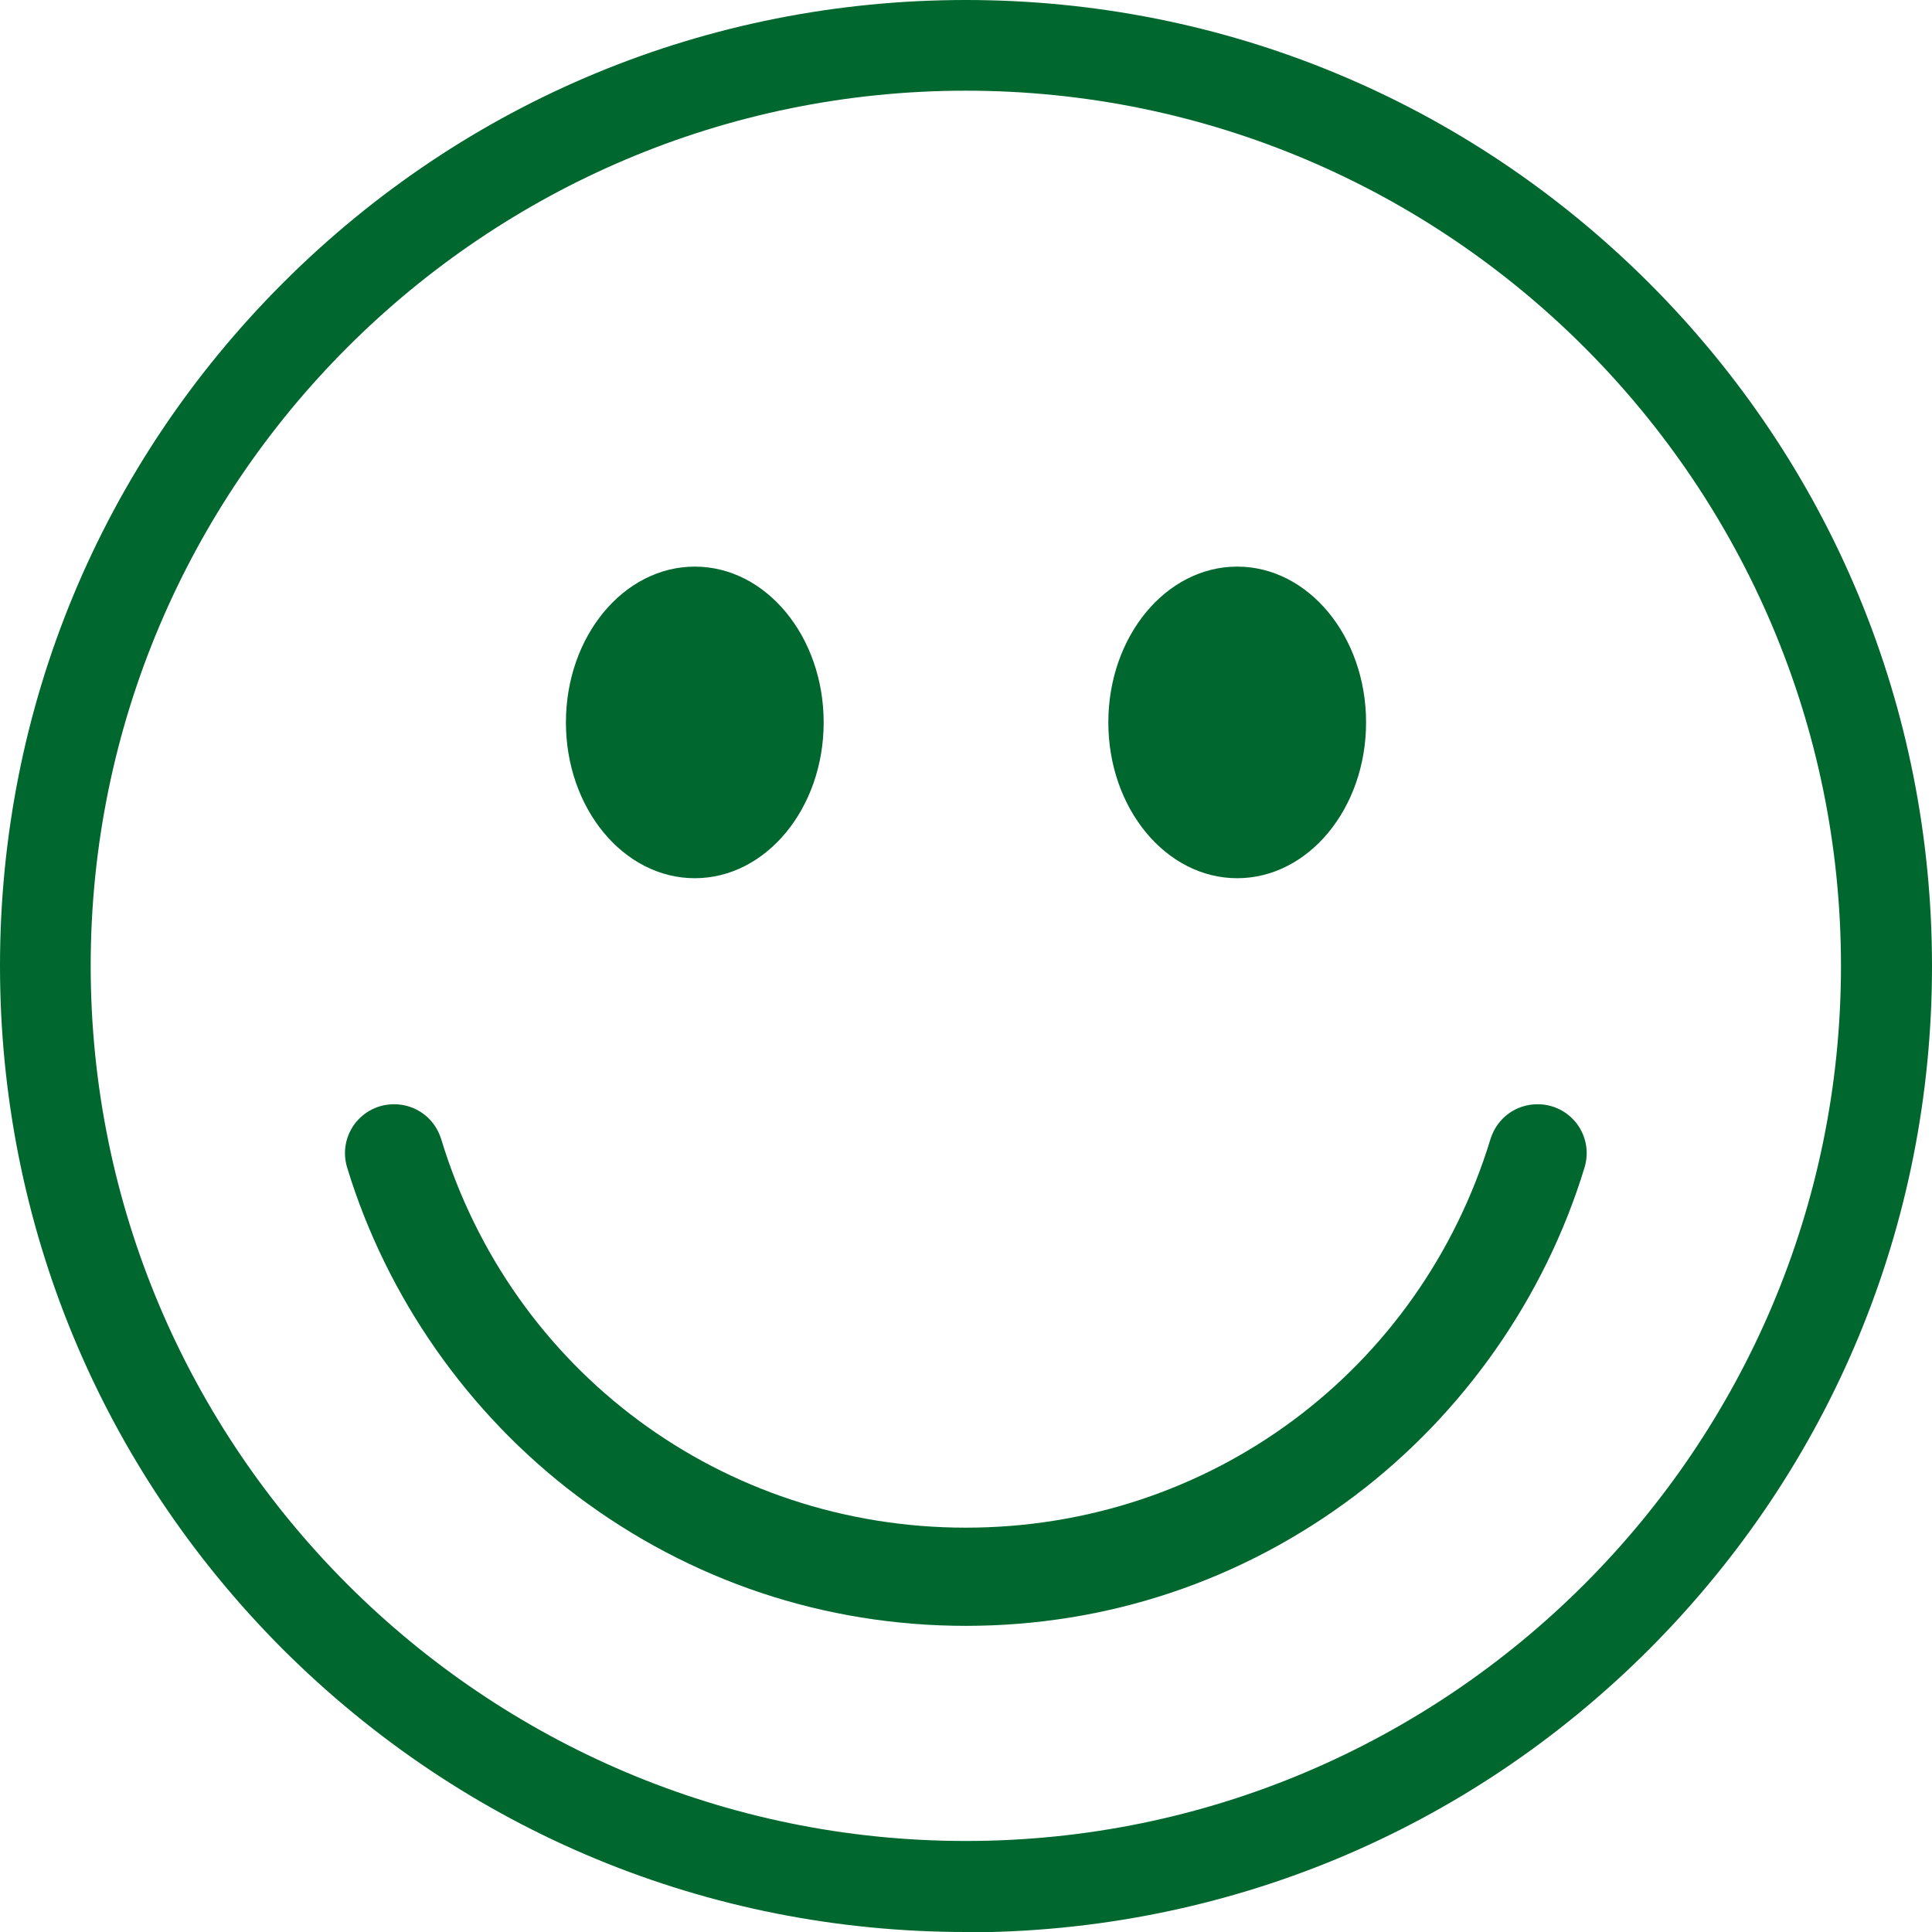 <?xml version="1.0" encoding="UTF-8"?>
<svg id="Layer_2" data-name="Layer 2" xmlns="http://www.w3.org/2000/svg" viewBox="0 0 56.67 56.67">
  <defs>
    <style>
      .cls-1 {
        fill: #00672e;
        stroke-width: 0px;
      }
    </style>
  </defs>
  <g id="_わく" data-name="わく">
    <g>
      <path class="cls-1" d="m28.33,56.67c-7.57,0-14.68-2.95-20.04-8.3C2.95,43.02,0,35.9,0,28.33S2.95,13.65,8.3,8.3C13.65,2.95,20.77,0,28.33,0s14.68,2.95,20.04,8.3c5.35,5.35,8.3,12.47,8.3,20.04s-2.95,14.68-8.3,20.04c-5.35,5.35-12.47,8.3-20.04,8.3Zm0-54.01C14.18,2.66,2.66,14.18,2.66,28.33s11.52,25.67,25.67,25.67,25.67-11.52,25.67-25.67S42.49,2.66,28.33,2.66Z"/>
      <ellipse class="cls-1" cx="36.29" cy="21.19" rx="3.78" ry="4.57"/>
      <ellipse class="cls-1" cx="20.38" cy="21.19" rx="3.78" ry="4.57"/>
      <path class="cls-1" d="m28.33,47.69c-4.15,0-8.09-1.32-11.4-3.81-3.2-2.41-5.59-5.83-6.75-9.64-.13-.44-.05-.9.22-1.27.28-.37.7-.58,1.16-.58.64,0,1.19.41,1.38,1.02,2.07,6.82,8.25,11.4,15.39,11.4s13.31-4.58,15.39-11.4c.19-.61.74-1.02,1.38-1.02.46,0,.88.21,1.16.58.27.37.35.83.22,1.27-1.16,3.81-3.55,7.23-6.75,9.64-3.31,2.49-7.25,3.81-11.4,3.81Z"/>
    </g>
  </g>
</svg>